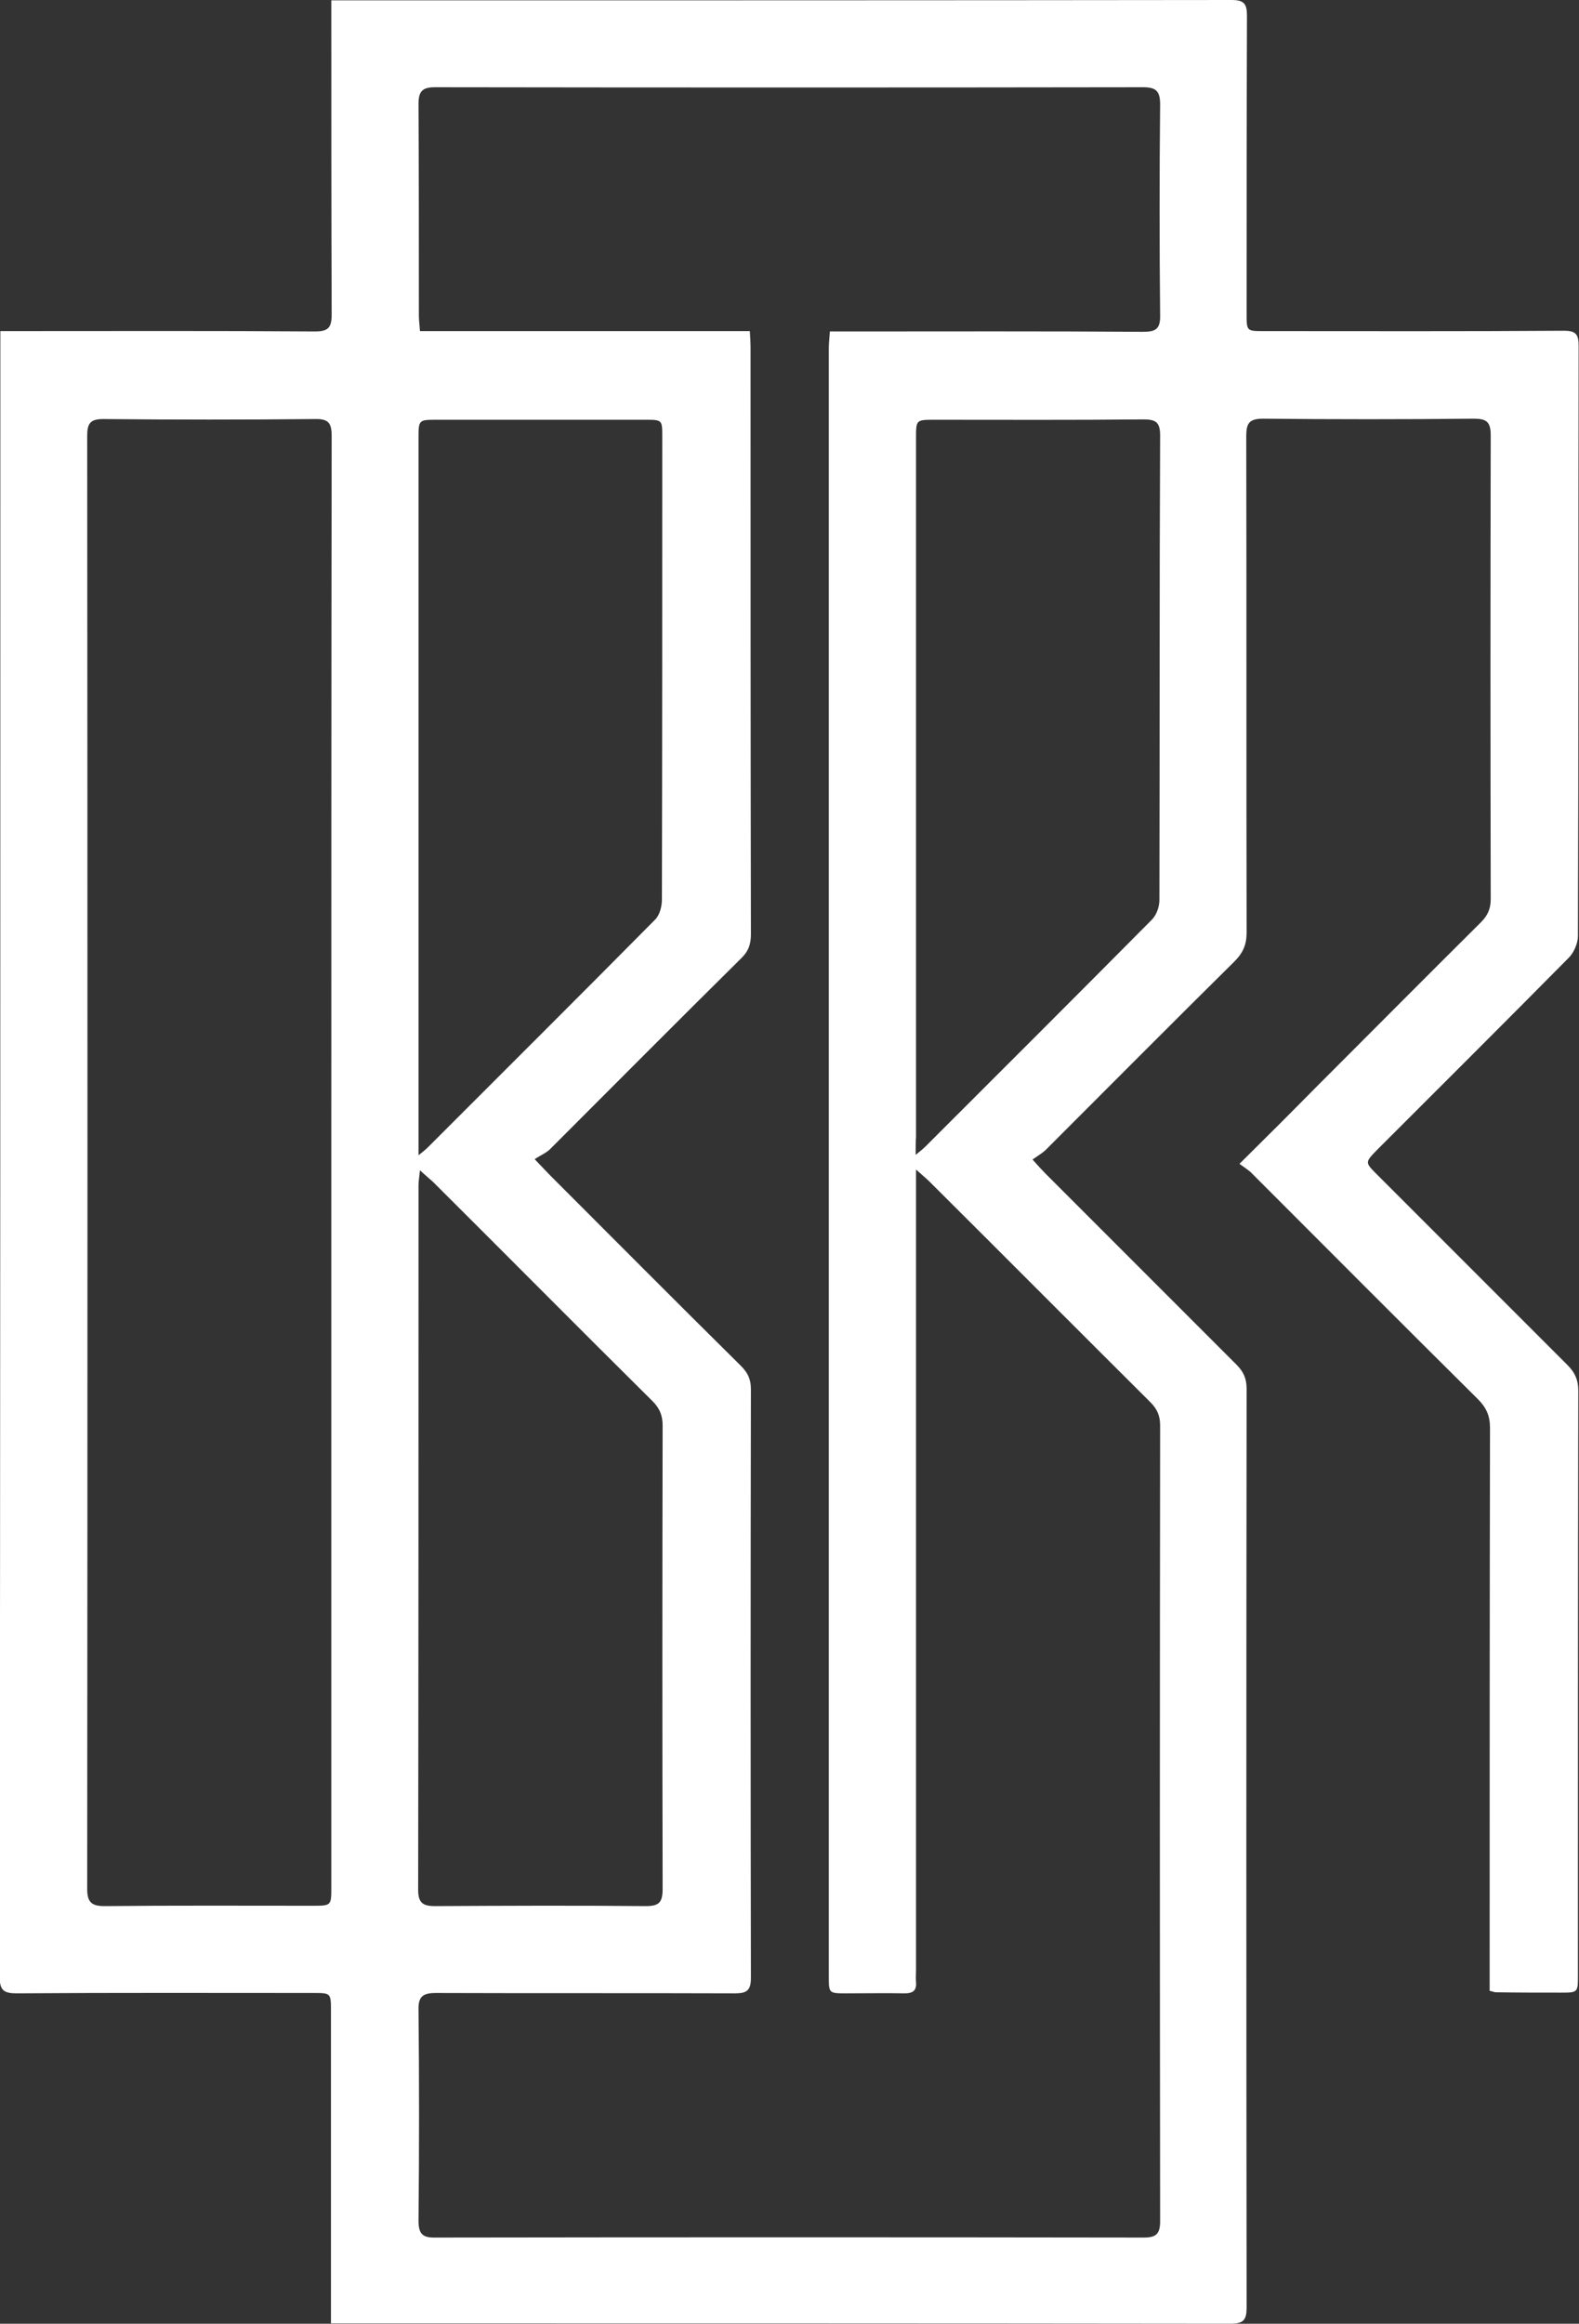 <?xml version="1.0" encoding="utf-8"?>
<!-- Generator: Adobe Illustrator 24.2.0, SVG Export Plug-In . SVG Version: 6.00 Build 0)  -->
<svg version="1.1" id="Layer_1" xmlns="http://www.w3.org/2000/svg" xmlns:xlink="http://www.w3.org/1999/xlink" x="0px" y="0px"
	 viewBox="0 0 441.8 649.9" style="enable-background:new 0 0 441.8 649.9;" xml:space="preserve">
<rect x="0" y="0" width="441.8" height="649.9" fill="#333333" stroke="none"/>
<style type="text/css">
	.st0{fill:#fff;}
</style>
<g>
	<path class="st0" d="M346.8,325.5c7.6-7.5,14.3-14.2,21-21c15.5-15.5,31-31.1,46.6-46.6c1.9-1.9,2.7-3.8,2.7-6.5
		c-0.1-43.2-0.1-86.4,0-129.6c0-3.9-1.2-4.7-4.8-4.7c-19.6,0.2-39.2,0.2-58.9,0c-3.9,0-4.7,1.3-4.7,4.9c0.1,46.3,0,92.5,0.1,138.8
		c0,3.4-1,5.7-3.4,8.1c-17.7,17.5-35.3,35.2-52.9,52.8c-1,0.9-2.2,1.6-3.6,2.6c1.6,1.8,2.6,2.9,3.6,3.9
		c17.8,17.8,35.6,35.6,53.4,53.4c2,2,2.9,3.9,2.9,6.8c-0.1,85.6-0.1,171.3,0,256.9c0,3.5-0.8,4.6-4.5,4.6
		c-82.4-0.1-164.9-0.1-247.3-0.1c-1.3,0-2.6,0-4.4,0c0-2,0-3.6,0-5.1c0-27.4,0-54.8,0-82.2c0-5.1,0-5.1-5-5.1
		c-27.6,0-55.3-0.1-82.9,0.1c-3.6,0-4.8-0.8-4.8-4.7C0.1,400.9,0.1,249,0.1,97.1c0-1.3,0-2.7,0-4.5c1.9,0,3.3,0,4.7,0
		c27.8,0,55.5-0.1,83.3,0.1c3.8,0,4.7-1.1,4.7-4.8c-0.1-27.5-0.1-55-0.1-82.5c0-1.6,0-3.2,0-5.3c1.6,0,3,0,4.3,0
		c82.5,0,165.1,0,247.6-0.1c3.5,0,4.3,1.1,4.3,4.4c-0.1,27.8-0.1,55.5-0.1,83.3c0,4.9,0,4.9,4.8,4.9c28,0,56,0.1,84-0.1
		c3.3,0,4.1,1,4.1,4.2c-0.1,55,0,110.1-0.2,165.1c0,2-1.1,4.6-2.6,6.1c-17.8,18-35.7,35.8-53.6,53.7c-3.4,3.5-3.4,3.5-0.1,6.8
		c17.8,17.8,35.6,35.6,53.4,53.4c2.1,2.1,3,4.2,3,7.1c-0.1,54.5-0.1,109.1-0.1,163.6c0,4.8,0,4.8-4.9,4.8c-6,0-12.1,0-18.1-0.1
		c-0.4,0-0.7-0.2-1.7-0.4c0-1.4,0-3,0-4.5c0-51,0-101.9,0.1-152.9c0-3.4-1-5.7-3.4-8.1c-21.1-20.9-42.1-42-63.1-63
		C349.6,327.4,348.3,326.6,346.8,325.5z M149.6,324.2c2.3,2.4,3.3,3.5,4.5,4.7c17.7,17.7,35.4,35.5,53.2,53.1
		c1.9,1.9,2.8,3.7,2.8,6.5c-0.1,54.9-0.1,109.8,0,164.7c0,3.5-1.2,4.3-4.4,4.3c-27.9-0.1-55.8,0-83.7-0.1c-3.6,0-5,0.9-4.9,4.7
		c0.2,19.6,0.2,39.2,0,58.9c0,3.7,1,4.9,4.8,4.8c66-0.1,132-0.1,198.1,0c3.5,0,4.6-1,4.6-4.6c-0.1-74.2-0.1-148.3,0-222.5
		c0-2.7-0.8-4.6-2.7-6.5c-20.6-20.5-41.2-41.2-61.8-61.7c-0.9-0.9-1.9-1.7-3.8-3.4c0,2.8,0,4.5,0,6.2c0,72.6,0,145.1,0,217.7
		c0,1.1-0.1,2.2,0,3.3c0.2,2.4-0.8,3.2-3.2,3.2c-5.4-0.1-10.9,0-16.3,0c-4.9,0-4.9,0-4.9-4.8c0-151.8,0-303.6,0-455.4
		c0-1.4,0.2-2.9,0.3-4.6c1.8,0,3.3,0,4.7,0c27.6,0,55.3-0.1,82.9,0.1c3.6,0,4.9-0.8,4.8-4.7c-0.2-19.6-0.2-39.2,0-58.9
		c0-3.8-1.2-4.8-4.8-4.8c-66,0.1-132,0.1-198.1,0c-3.6,0-4.6,1.2-4.6,4.7c0.1,19.7,0.1,39.5,0.1,59.2c0,1.3,0.2,2.6,0.3,4.3
		c30.9,0,61.4,0,92.3,0c0.1,1.8,0.2,3.3,0.2,4.7c0,54.7,0,109.3,0.1,164c0,2.8-0.7,4.8-2.8,6.8c-17.8,17.6-35.5,35.4-53.2,53.1
		C153,322.4,151.4,323,149.6,324.2z M92.7,324.9c0-67.6,0-135.2,0.1-202.9c0-3.6-0.8-4.9-4.7-4.8c-19.7,0.2-39.5,0.2-59.2,0
		c-3.6,0-4.5,1.2-4.5,4.6c0.1,135.5,0.1,271,0,406.5c0,3.8,1.3,4.8,4.9,4.8c19.4-0.2,38.7-0.1,58.1-0.1c5.3,0,5.3,0,5.3-5.2
		C92.7,460.2,92.7,392.6,92.7,324.9z M117.5,327.3c-0.2,2-0.4,3.1-0.4,4.3c0,65.6,0,131.3-0.1,196.9c0,3.6,1.2,4.6,4.7,4.6
		c19.6-0.1,39.2-0.2,58.9,0c3.7,0,4.8-0.9,4.8-4.8c-0.1-43.2-0.1-86.4,0-129.6c0-2.8-0.8-4.8-2.8-6.8c-20.6-20.4-41-41-61.6-61.5
		C120.1,329.6,119.1,328.8,117.5,327.3z M117.1,323.1c1.5-1.2,2-1.6,2.4-2c21.3-21.3,42.6-42.5,63.8-63.9c1.3-1.3,1.9-3.7,1.9-5.6
		c0.1-43.2,0.1-86.4,0.1-129.5c0-4.7,0-4.7-4.9-4.7c-19.4,0-38.7,0-58.1,0c-5.2,0-5.2,0-5.2,5.3c0,65.1,0,130.3,0,195.4
		C117.1,319.4,117.1,320.7,117.1,323.1z M256.2,323c1.6-1.3,2.2-1.8,2.8-2.4c21.1-21.1,42.3-42.2,63.3-63.4c1.3-1.3,2.1-3.6,2.1-5.5
		c0.1-43.3,0-86.6,0.2-129.9c0-3.6-1.1-4.5-4.6-4.5c-19.5,0.2-39,0.1-58.5,0.1c-5.2,0-5.2,0-5.2,5.2c0,65.1,0,130.3,0,195.4
		C256.2,319.3,256.2,320.6,256.2,323z"/>
</g>
</svg>
